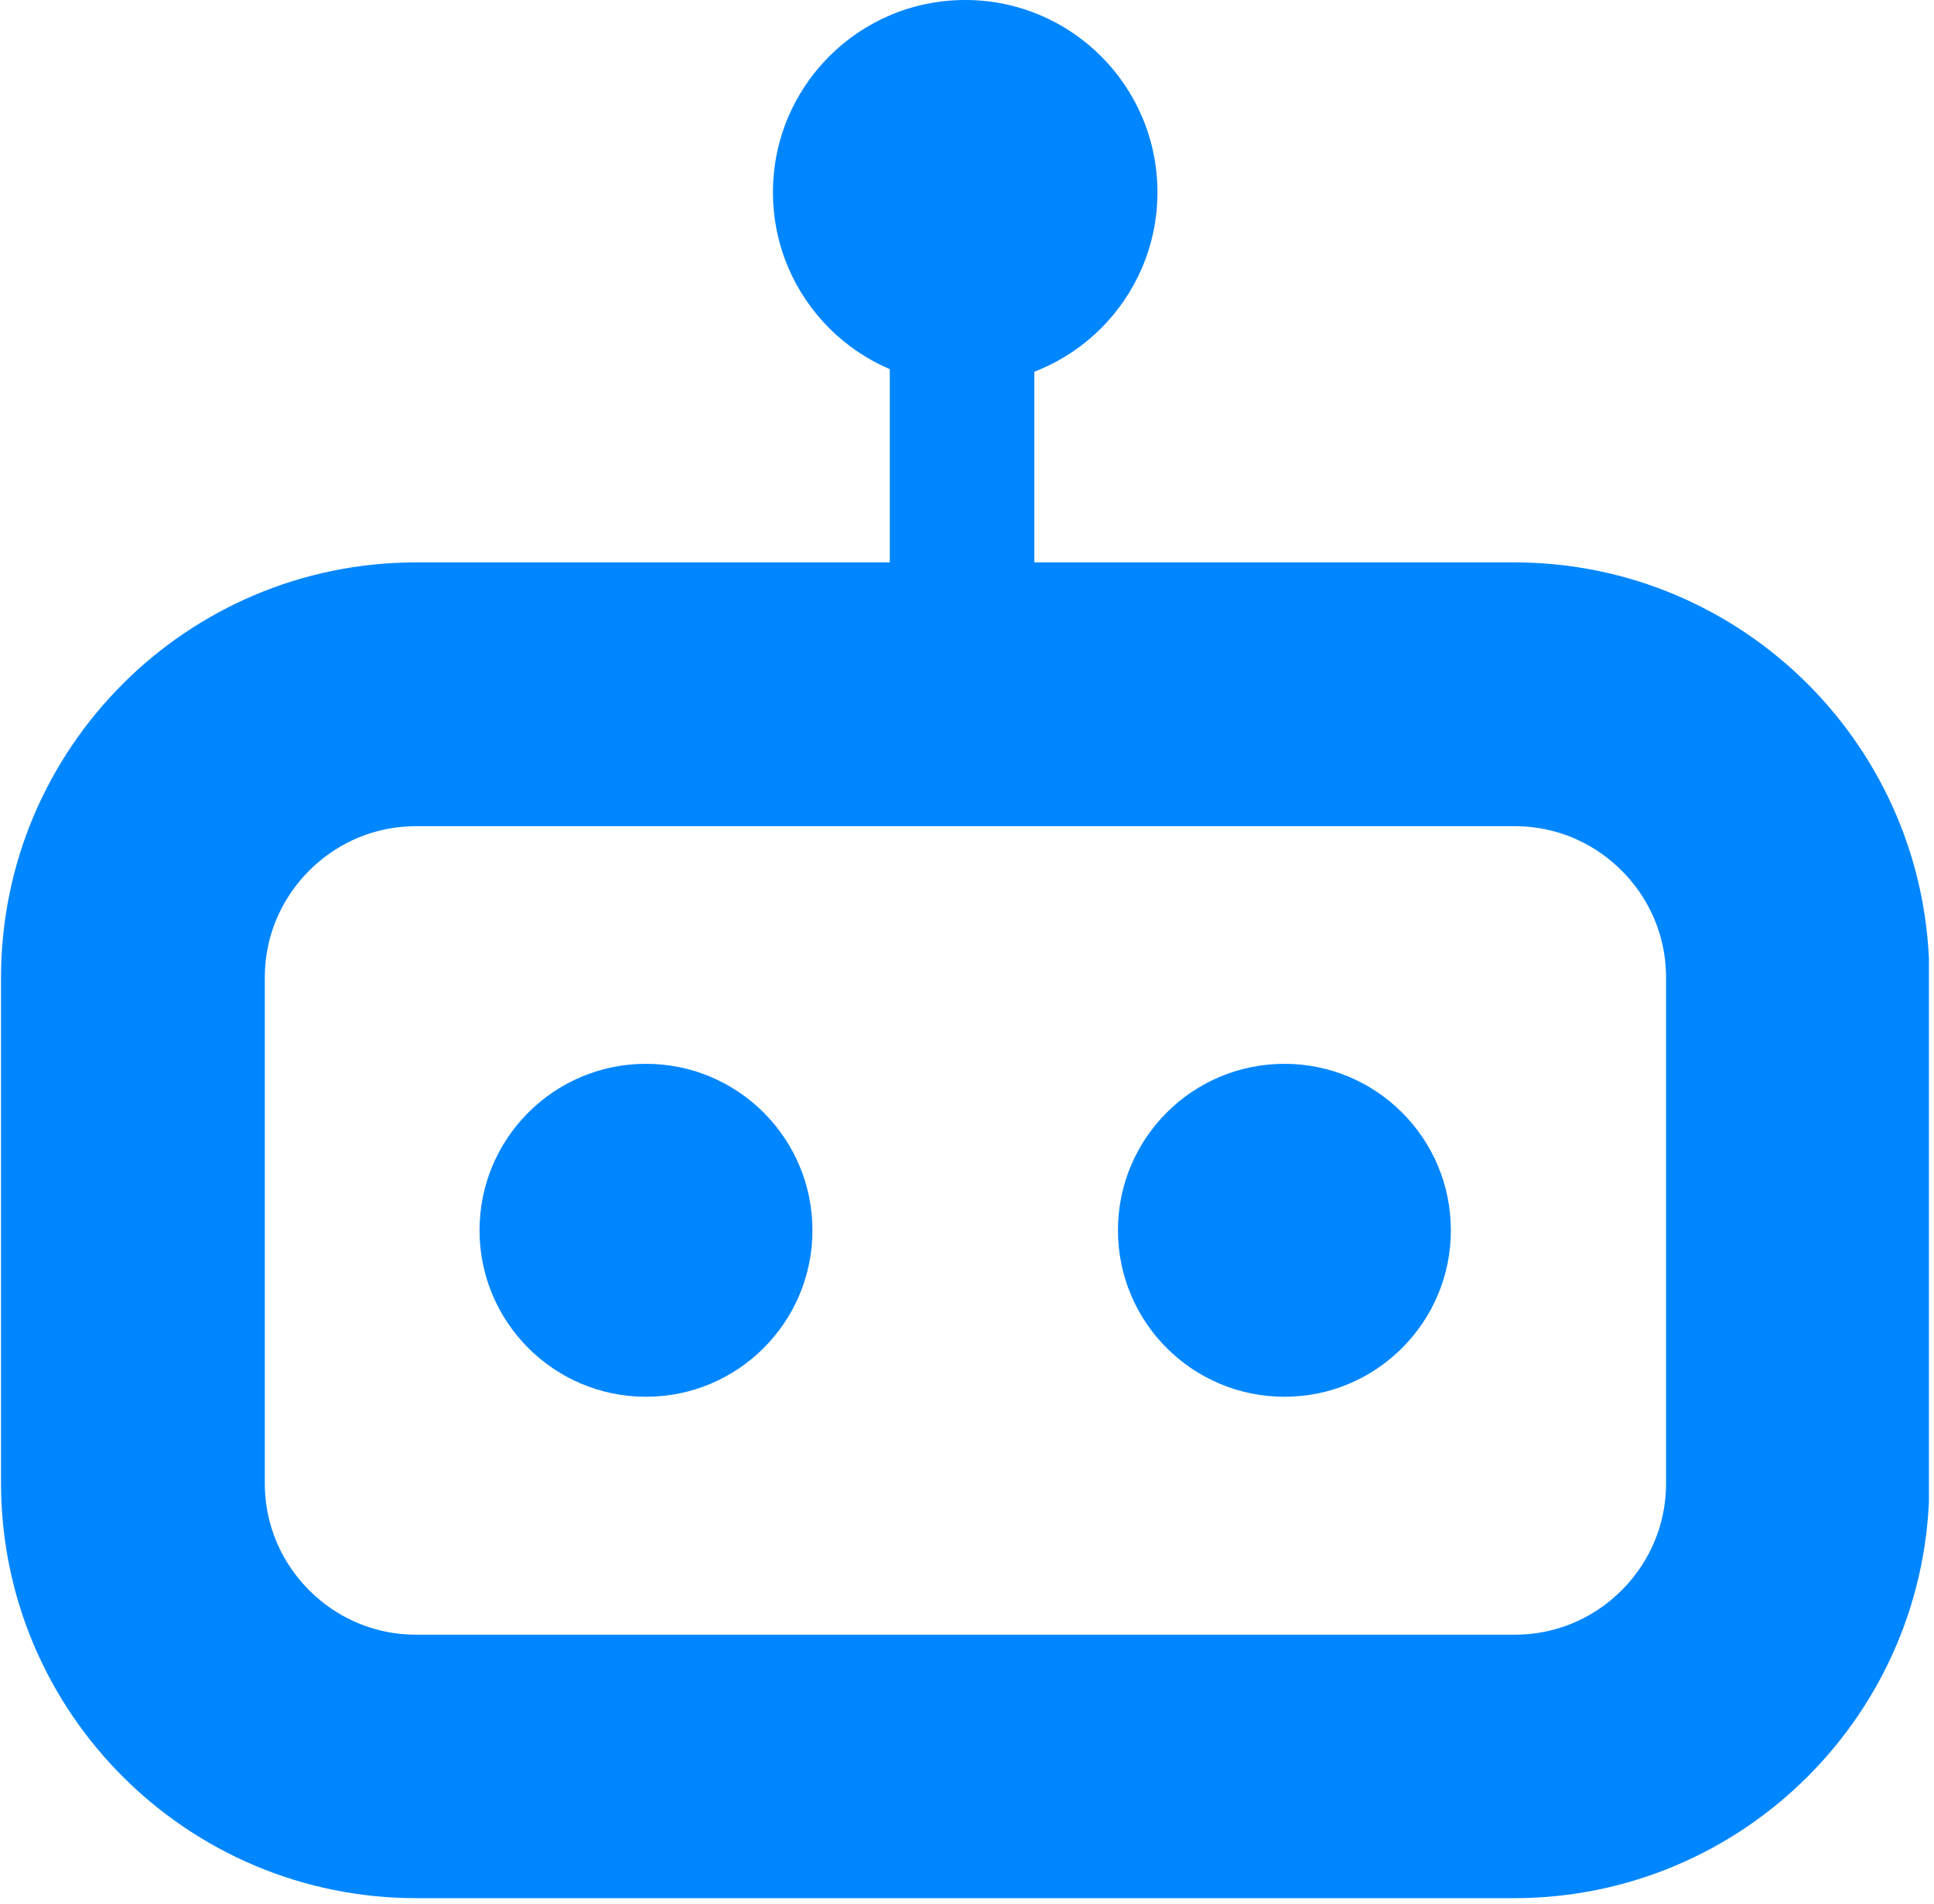 <svg xmlns="http://www.w3.org/2000/svg" width="637" viewBox="0 0 477.75 470.25" height="627" version="1.2"><defs><clipPath id="a"><path d="M.254 138.91h476.242V469H.254Zm0 0"/></clipPath><clipPath id="b"><path d="M476.602 241.496V366.27c0 56.66-45.93 102.585-102.586 102.585H102.84C46.184 468.855.254 422.93.254 366.27V241.496c0-56.656 45.93-102.586 102.586-102.586h271.176c56.656 0 102.586 45.93 102.586 102.586m0 0"/></clipPath><clipPath id="c"><path d="M118.457 262.77h82.238v82.238h-82.238Zm0 0"/></clipPath><clipPath id="d"><path d="M159.574 262.77c-22.707 0-41.117 18.406-41.117 41.117s18.41 41.12 41.117 41.12c22.711 0 41.121-18.41 41.121-41.12 0-22.711-18.41-41.117-41.12-41.117m0 0"/></clipPath><clipPath id="f"><path d="M.457.77h82.238v82.238H.457Zm0 0"/></clipPath><clipPath id="g"><path d="M41.574.77C18.867.77.457 19.176.457 41.887s18.41 41.12 41.117 41.12c22.711 0 41.121-18.41 41.121-41.12C82.695 19.176 64.285.77 41.575.77m0 0"/></clipPath><clipPath id="e"><path d="M0 0h83v84H0z"/></clipPath><clipPath id="h"><path d="M276.164 262.77h82.238v82.238h-82.238Zm0 0"/></clipPath><clipPath id="i"><path d="M317.285 262.77c-22.71 0-41.12 18.406-41.12 41.117s18.41 41.12 41.12 41.12c22.707 0 41.117-18.41 41.117-41.12 0-22.711-18.41-41.117-41.117-41.117m0 0"/></clipPath><clipPath id="k"><path d="M.164.77h82.238v82.238H.164Zm0 0"/></clipPath><clipPath id="l"><path d="M41.285.77C18.575.77.165 19.176.165 41.887s18.41 41.12 41.12 41.12c22.707 0 41.117-18.41 41.117-41.12C82.402 19.176 63.992.77 41.285.77m0 0"/></clipPath><clipPath id="j"><path d="M0 0h83v84H0z"/></clipPath><clipPath id="m"><path d="M190.941 0h94.977v94.98h-94.977Zm0 0"/></clipPath><clipPath id="n"><path d="M238.43 0c-26.227 0-47.489 21.262-47.489 47.488 0 26.23 21.262 47.492 47.489 47.492s47.488-21.261 47.488-47.492C285.918 21.262 264.656 0 238.43 0m0 0"/></clipPath><clipPath id="p"><path d="M.941 0h94.977v94.98H.941Zm0 0"/></clipPath><clipPath id="q"><path d="M48.43 0C22.203 0 .94 21.262.94 47.488c0 26.23 21.262 47.492 47.489 47.492s47.489-21.26 47.489-47.492C95.918 21.262 74.656 0 48.43 0m0 0"/></clipPath><clipPath id="o"><path d="M0 0h96v95H0z"/></clipPath><clipPath id="r"><path d="M219.8 87.438h35.712v54.285H219.8Zm0 0"/></clipPath><clipPath id="t"><path d="M.8.438h35.712v54.285H.8Zm0 0"/></clipPath><clipPath id="s"><path d="M0 0h37v55H0z"/></clipPath></defs><g clip-path="url(#a)"><g clip-path="url(#b)"><path style="fill:none;stroke-width:174;stroke-linecap:butt;stroke-linejoin:miter;stroke:#0086ff;stroke-opacity:1;stroke-miterlimit:4" d="M636.14 137v166.629c0 75.667-61.336 137-136.998 137H136.997c-75.662 0-137-61.333-137-137v-166.63c0-75.662 61.338-137 137-137h362.145C574.804 0 636.14 61.338 636.14 137Zm0 0" transform="translate(.256 138.91)scale(.749)"/></g></g><g clip-path="url(#c)"><g clip-path="url(#d)"><g clip-path="url(#e)" transform="translate(118 262)"><g clip-path="url(#f)"><g clip-path="url(#g)"><path style="stroke:none;fill-rule:nonzero;fill:#0086ff;fill-opacity:1" d="M.457.77h82.238v82.238H.457Zm0 0"/></g></g></g></g></g><g clip-path="url(#h)"><g clip-path="url(#i)"><g clip-path="url(#j)" transform="translate(276 262)"><g clip-path="url(#k)"><g clip-path="url(#l)"><path style="stroke:none;fill-rule:nonzero;fill:#0086ff;fill-opacity:1" d="M.164.77h82.238v82.238H.164Zm0 0"/></g></g></g></g></g><g clip-path="url(#m)"><g clip-path="url(#n)"><g clip-path="url(#o)" transform="translate(190)"><g clip-path="url(#p)"><g clip-path="url(#q)"><path style="stroke:none;fill-rule:nonzero;fill:#0086ff;fill-opacity:1" d="M.941 0h94.977v94.98H.941Zm0 0"/></g></g></g></g></g><g clip-path="url(#r)"><g clip-path="url(#s)" transform="translate(219 87)"><g clip-path="url(#t)"><path style="stroke:none;fill-rule:nonzero;fill:#0086ff;fill-opacity:1" d="M.8.438h35.712v54.265H.8Zm0 0"/></g></g></g></svg>